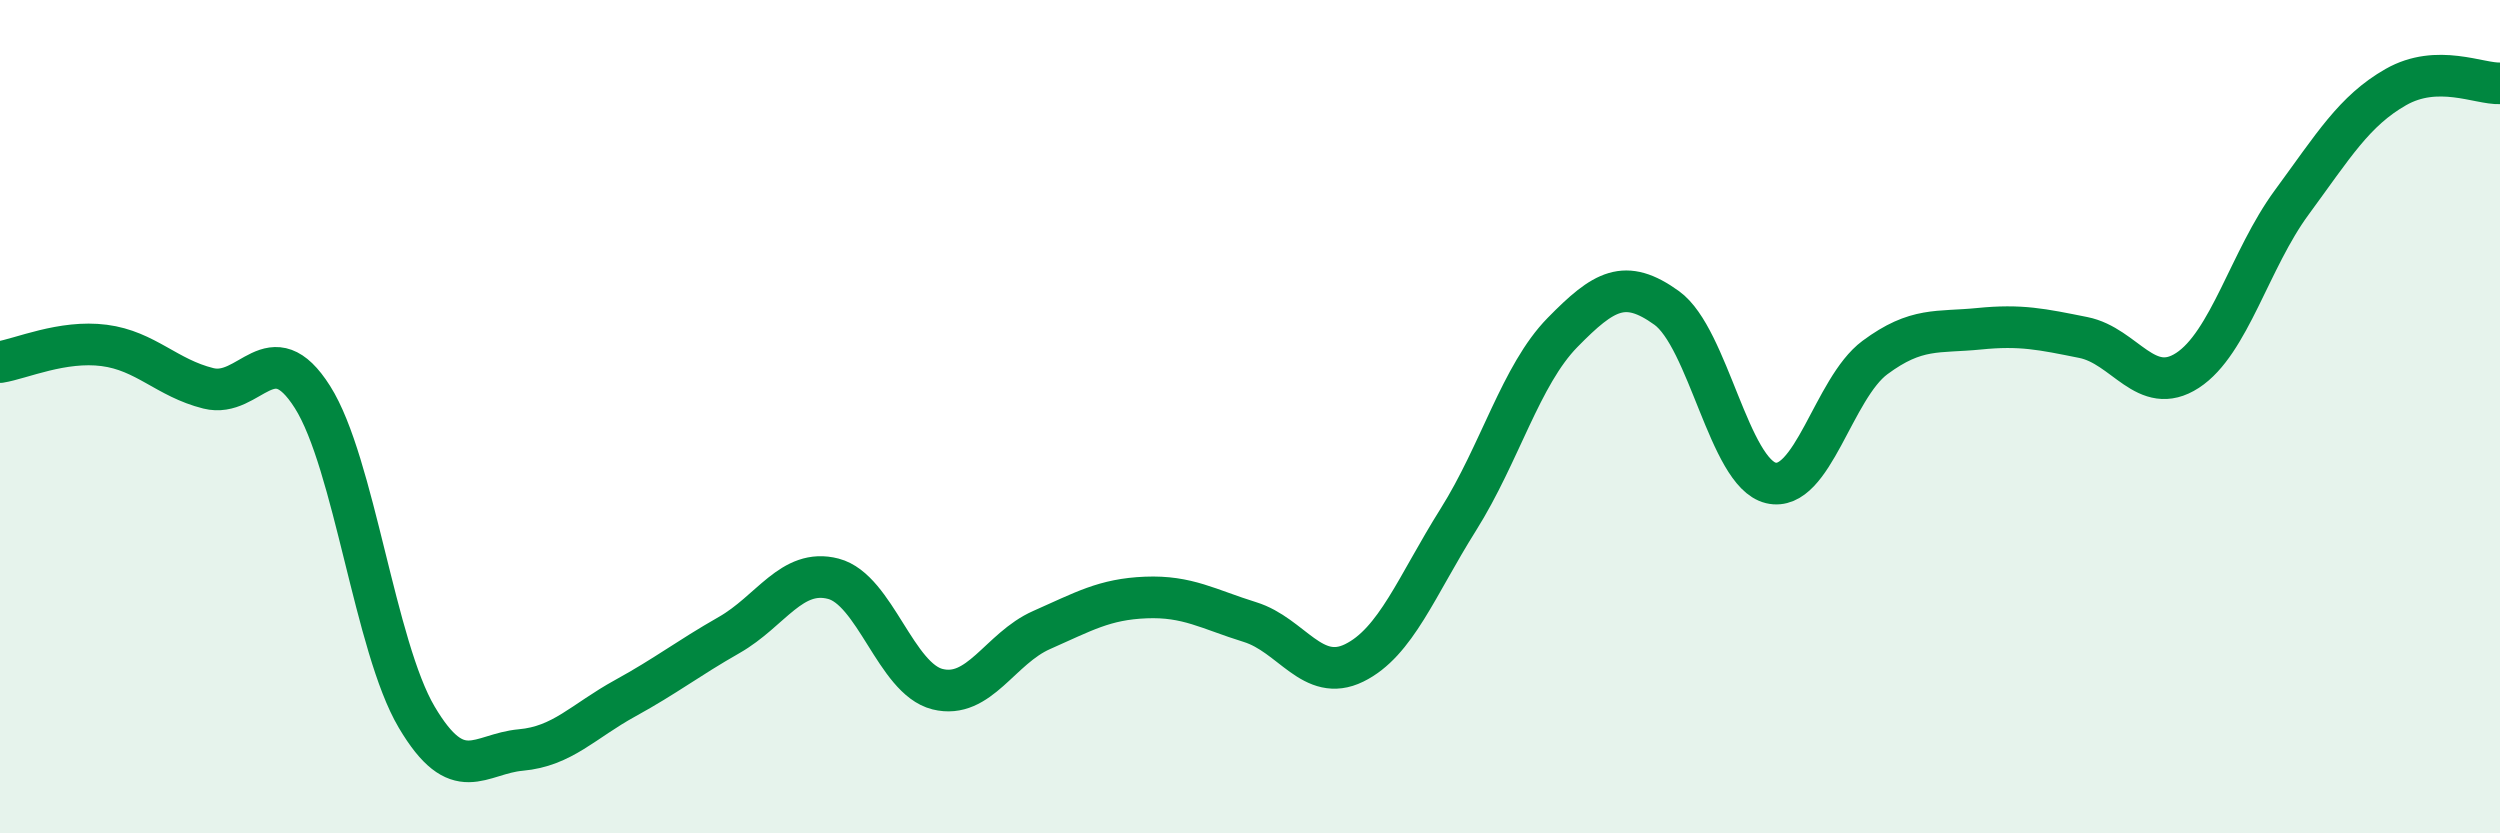 
    <svg width="60" height="20" viewBox="0 0 60 20" xmlns="http://www.w3.org/2000/svg">
      <path
        d="M 0,8.69 C 0.5,8.61 1.5,8.16 2.5,8.29 C 3.5,8.42 4,9.07 5,9.32 C 6,9.57 6.5,7.95 7.5,9.53 C 8.5,11.11 9,15.52 10,17.21 C 11,18.9 11.5,18.09 12.5,18 C 13.5,17.91 14,17.31 15,16.76 C 16,16.21 16.5,15.81 17.5,15.24 C 18.5,14.67 19,13.63 20,13.89 C 21,14.15 21.5,16.29 22.5,16.54 C 23.5,16.79 24,15.56 25,15.12 C 26,14.68 26.5,14.38 27.5,14.34 C 28.5,14.3 29,14.62 30,14.93 C 31,15.24 31.5,16.4 32.5,15.91 C 33.5,15.42 34,14.06 35,12.47 C 36,10.88 36.5,9 37.5,7.98 C 38.5,6.96 39,6.67 40,7.39 C 41,8.11 41.5,11.35 42.5,11.59 C 43.5,11.83 44,9.32 45,8.58 C 46,7.84 46.5,7.99 47.5,7.89 C 48.5,7.79 49,7.9 50,8.1 C 51,8.3 51.5,9.54 52.5,8.89 C 53.5,8.24 54,6.22 55,4.86 C 56,3.5 56.5,2.66 57.5,2.09 C 58.5,1.52 59.5,2.02 60,2L60 20L0 20Z"
        fill="#008740"
        opacity="0.1"
        stroke-linecap="round"
        stroke-linejoin="round"
      />
      <path
        d="M 0,8.69 C 0.5,8.61 1.5,8.16 2.5,8.29 C 3.5,8.42 4,9.07 5,9.32 C 6,9.57 6.5,7.95 7.5,9.53 C 8.5,11.11 9,15.52 10,17.21 C 11,18.9 11.5,18.09 12.5,18 C 13.5,17.91 14,17.31 15,16.76 C 16,16.21 16.5,15.81 17.5,15.24 C 18.5,14.67 19,13.63 20,13.89 C 21,14.15 21.5,16.29 22.5,16.54 C 23.5,16.79 24,15.56 25,15.12 C 26,14.68 26.5,14.38 27.5,14.34 C 28.5,14.3 29,14.62 30,14.93 C 31,15.24 31.5,16.4 32.5,15.91 C 33.5,15.42 34,14.06 35,12.47 C 36,10.88 36.5,9 37.5,7.98 C 38.5,6.96 39,6.67 40,7.39 C 41,8.11 41.5,11.35 42.5,11.59 C 43.5,11.83 44,9.32 45,8.58 C 46,7.84 46.5,7.99 47.5,7.89 C 48.5,7.79 49,7.9 50,8.1 C 51,8.3 51.5,9.54 52.5,8.89 C 53.5,8.24 54,6.22 55,4.86 C 56,3.5 56.5,2.66 57.5,2.09 C 58.5,1.52 59.5,2.02 60,2"
        stroke="#008740"
        stroke-width="1"
        fill="none"
        stroke-linecap="round"
        stroke-linejoin="round"
      />
    </svg>
  